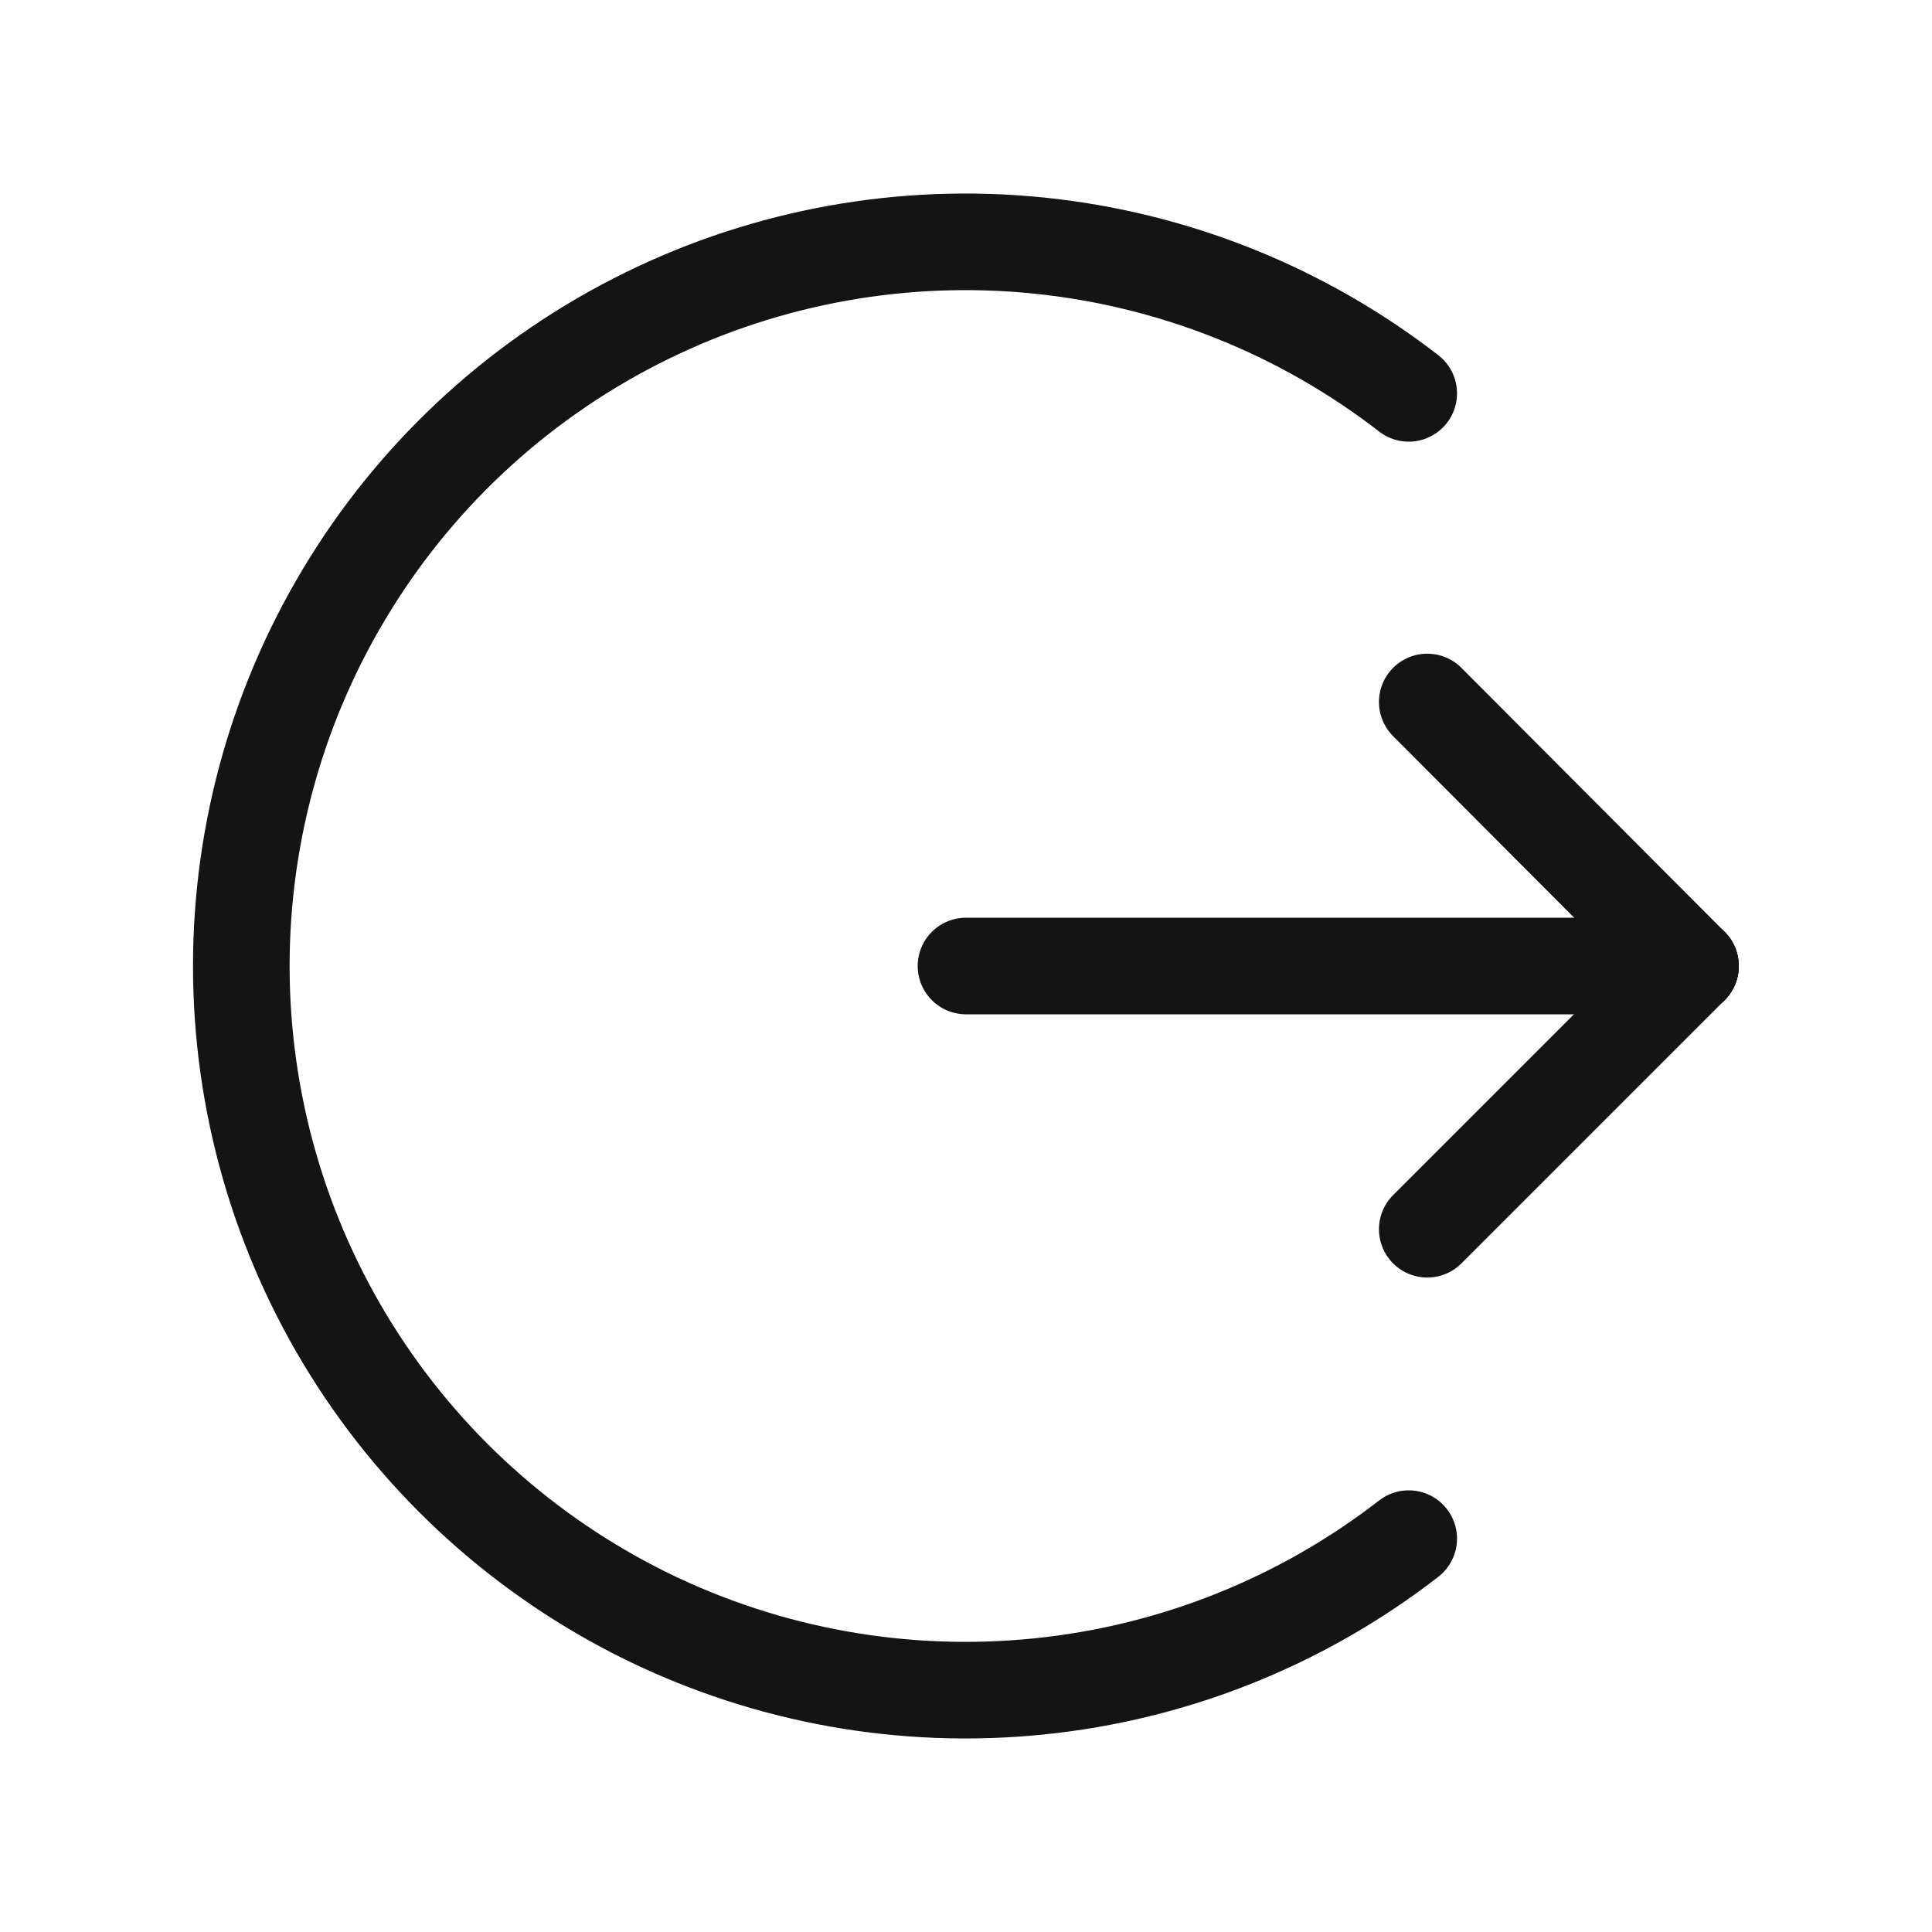 <svg width="20" height="20" viewBox="0 0 20 20" fill="none" xmlns="http://www.w3.org/2000/svg">
<g id="login-enter-arrow 1" clip-path="url(#clip0_2002_497)">
<g id="Group">
<g id="Group_2">
<path id="Vector" d="M10 10H17.5" stroke="#141414" stroke-linecap="round" stroke-linejoin="round"/>
<path id="Vector_2" d="M14.775 7.267L17.5 10" stroke="#141414" stroke-linecap="round" stroke-linejoin="round"/>
<path id="Vector_3" d="M14.775 12.725L17.5 10" stroke="#141414" stroke-linecap="round" stroke-linejoin="round"/>
<path id="Vector_4" d="M14.583 4.072C13.475 3.214 12.148 2.684 10.753 2.542C9.358 2.4 7.952 2.652 6.693 3.27C5.435 3.887 4.374 4.845 3.633 6.035C2.891 7.224 2.498 8.598 2.498 10C2.498 11.402 2.891 12.776 3.633 13.966C4.374 15.155 5.435 16.113 6.693 16.731C7.952 17.348 9.358 17.6 10.753 17.458C12.148 17.317 13.475 16.787 14.583 15.928" stroke="#141414" stroke-linecap="round" stroke-linejoin="round"/>
</g>
</g>
</g>
<defs>
<clipPath id="clip0_2002_497">
<rect width="20" height="20" fill="white"/>
</clipPath>
</defs>
</svg>
